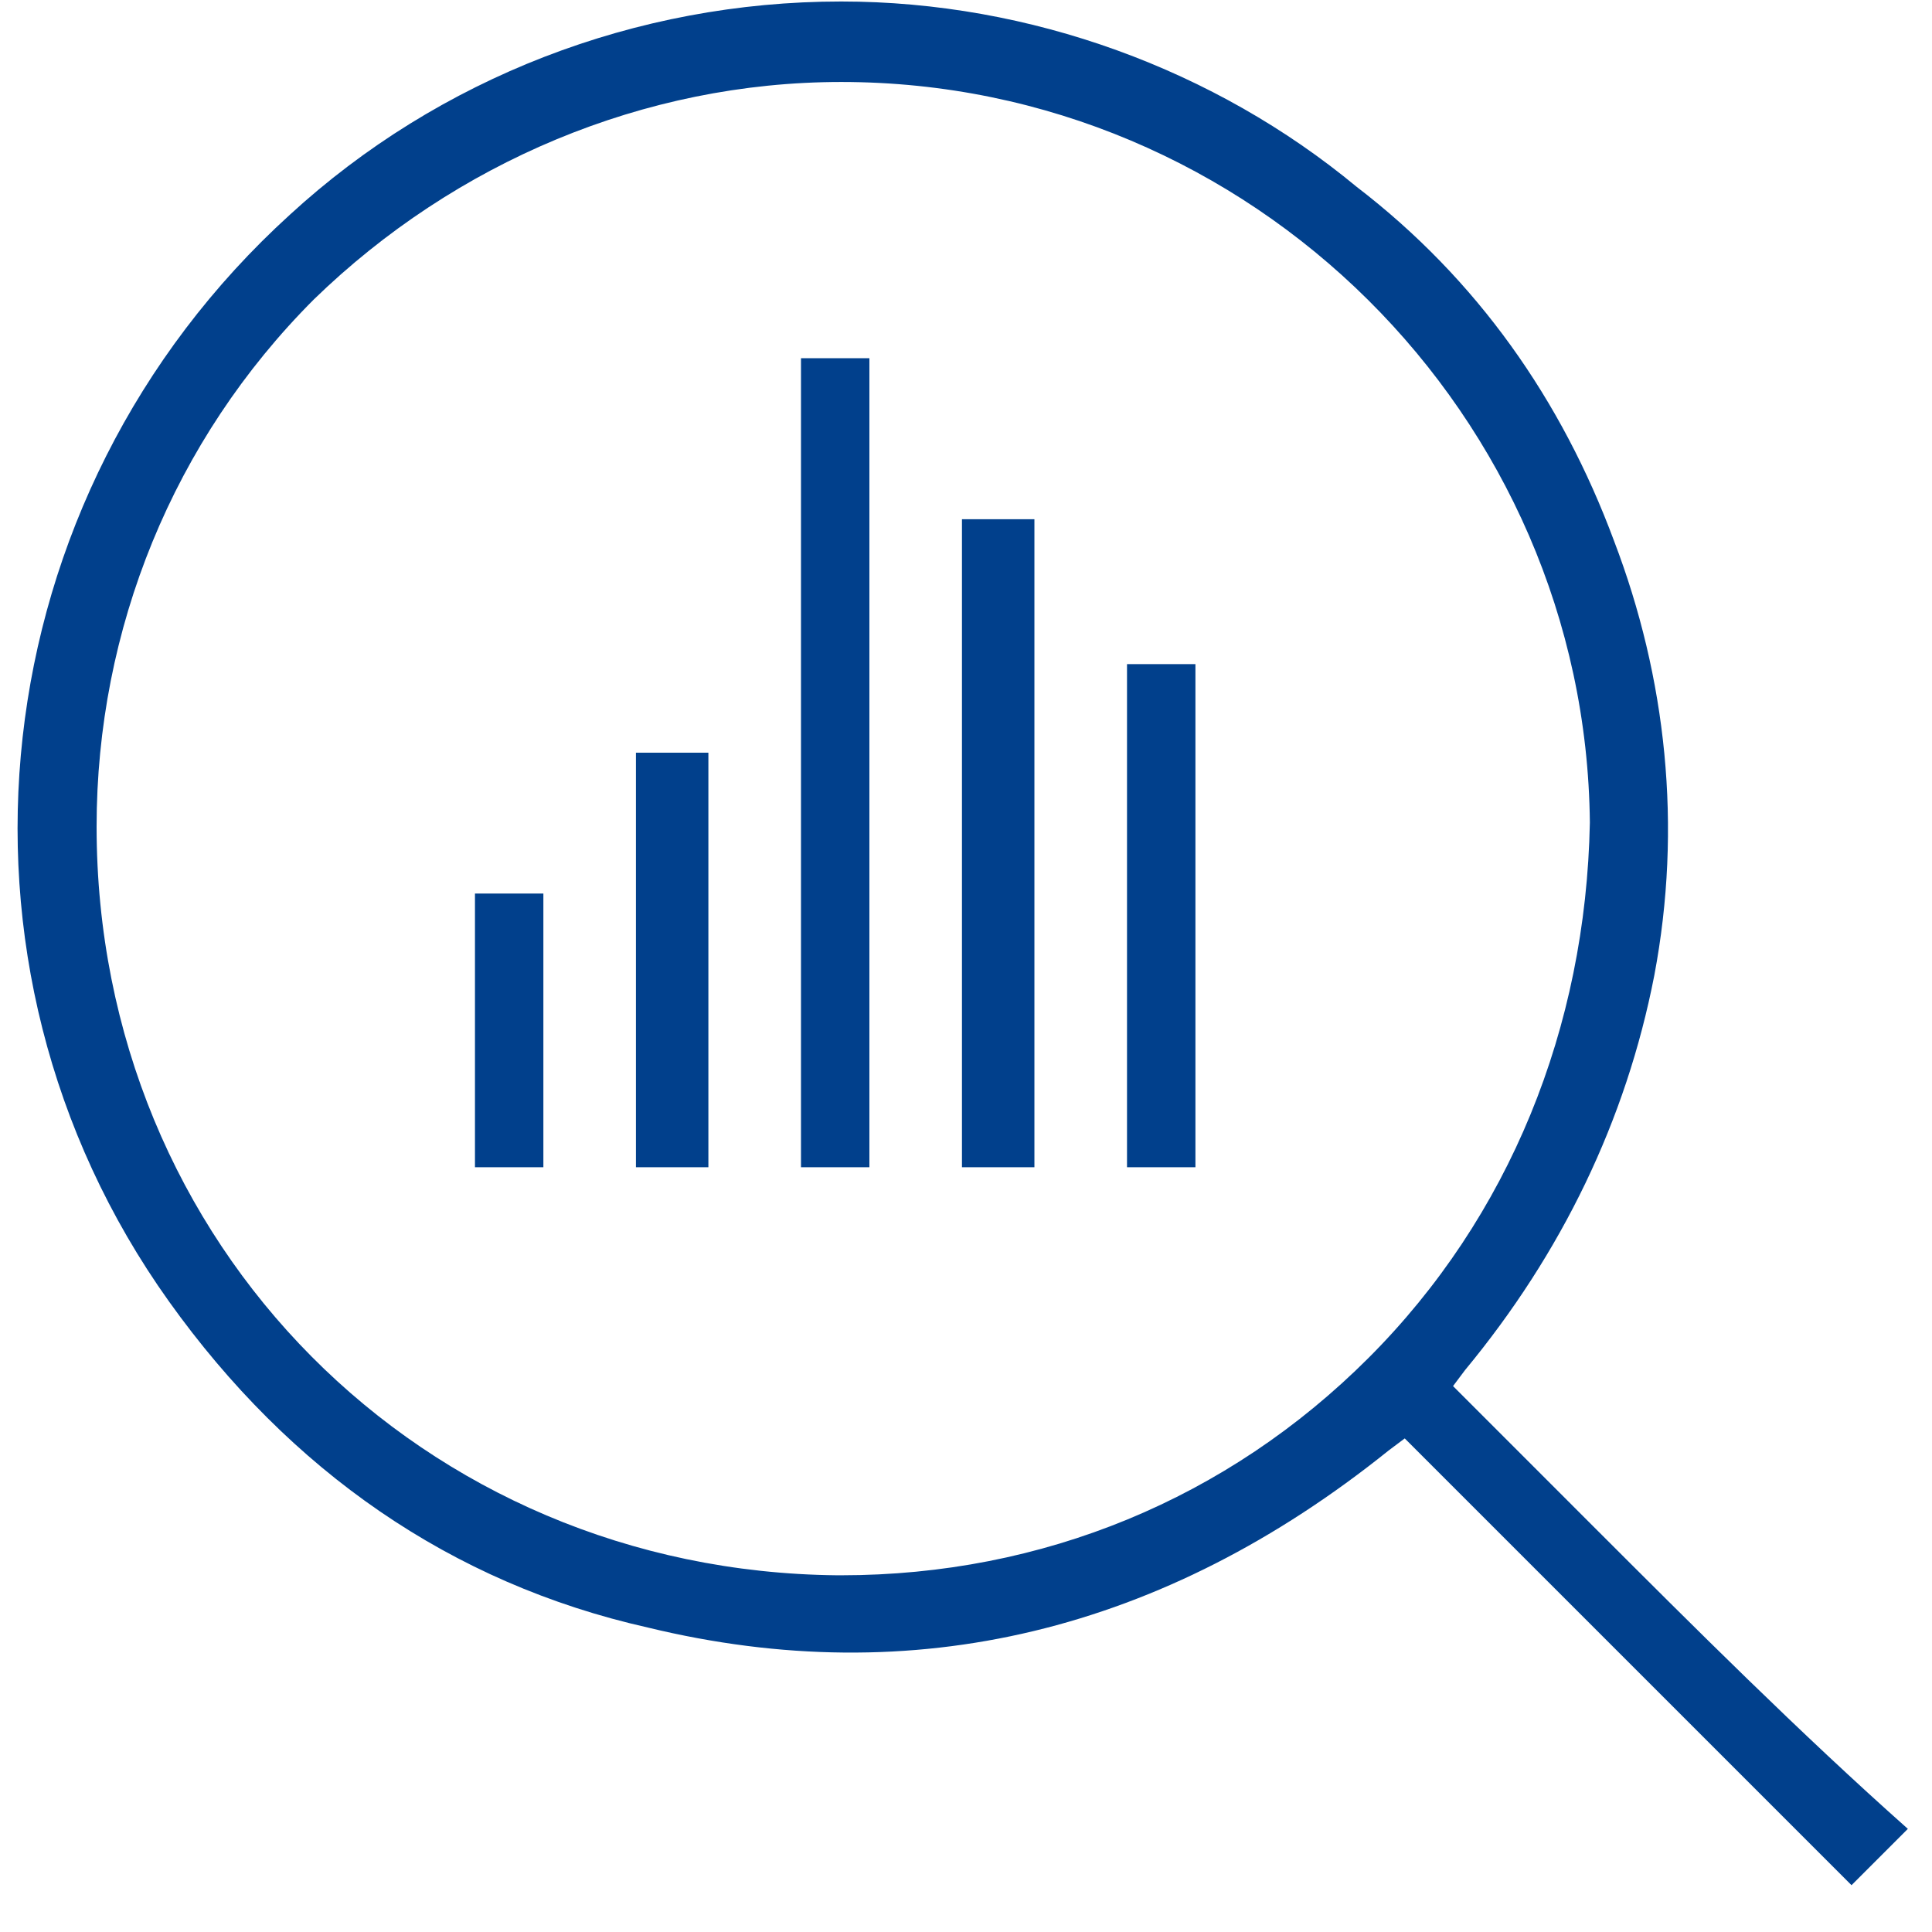 <svg xmlns="http://www.w3.org/2000/svg" width="44" height="44" viewBox="0 0 44 44">
    <g fill="none" fill-rule="evenodd">
        <g fill="#01408C">
            <g>
                <g>
                    <path d="M31.167 30.892c-3.209 3.208-7.425 4.95-12.009 4.95h-.091C9.625 35.75 2.2 28.325 2.2 18.792c0-4.492 1.742-8.8 4.95-12.009 3.208-3.116 7.517-4.95 12.008-4.95 9.35 0 16.959 7.609 17.05 16.867-.091 4.675-1.833 8.983-5.041 12.192m5.133 3.85l-3.208-3.209.275-.366c2.2-2.659 3.666-5.684 4.308-8.984.642-3.391.275-6.783-.917-9.9-1.191-3.208-3.116-5.958-5.866-8.066C27.683 1.558 23.467 0 19.158 0 14.483 0 9.992 1.742 6.6 4.858c-7.058 6.417-8.25 17.05-2.75 24.75 2.75 3.85 6.417 6.417 10.908 7.425 6.05 1.467 11.734.092 16.867-4.033l.367-.275.275.275 9.9 9.9 1.283-1.283c-2.475-2.2-4.858-4.584-7.15-6.875" transform="translate(-1151 -1393) translate(1151 1393) translate(0 .034)"/>
                </g>
                <path d="M18.242 26.583H19.8V8.158h-1.558v18.425zm4.308-14.758h-.642v14.758h1.65V11.825h-.366-.642zm3.117 14.758h1.558V15.125h-1.558v11.458zm-9.534 0v-9.441h-1.65v9.441H16.133zm-5.316 0h1.558V20.35h-1.558v6.233z" transform="translate(-1151 -1393) translate(1151 1393)"/>
            </g>
        </g>
    </g>
</svg>
